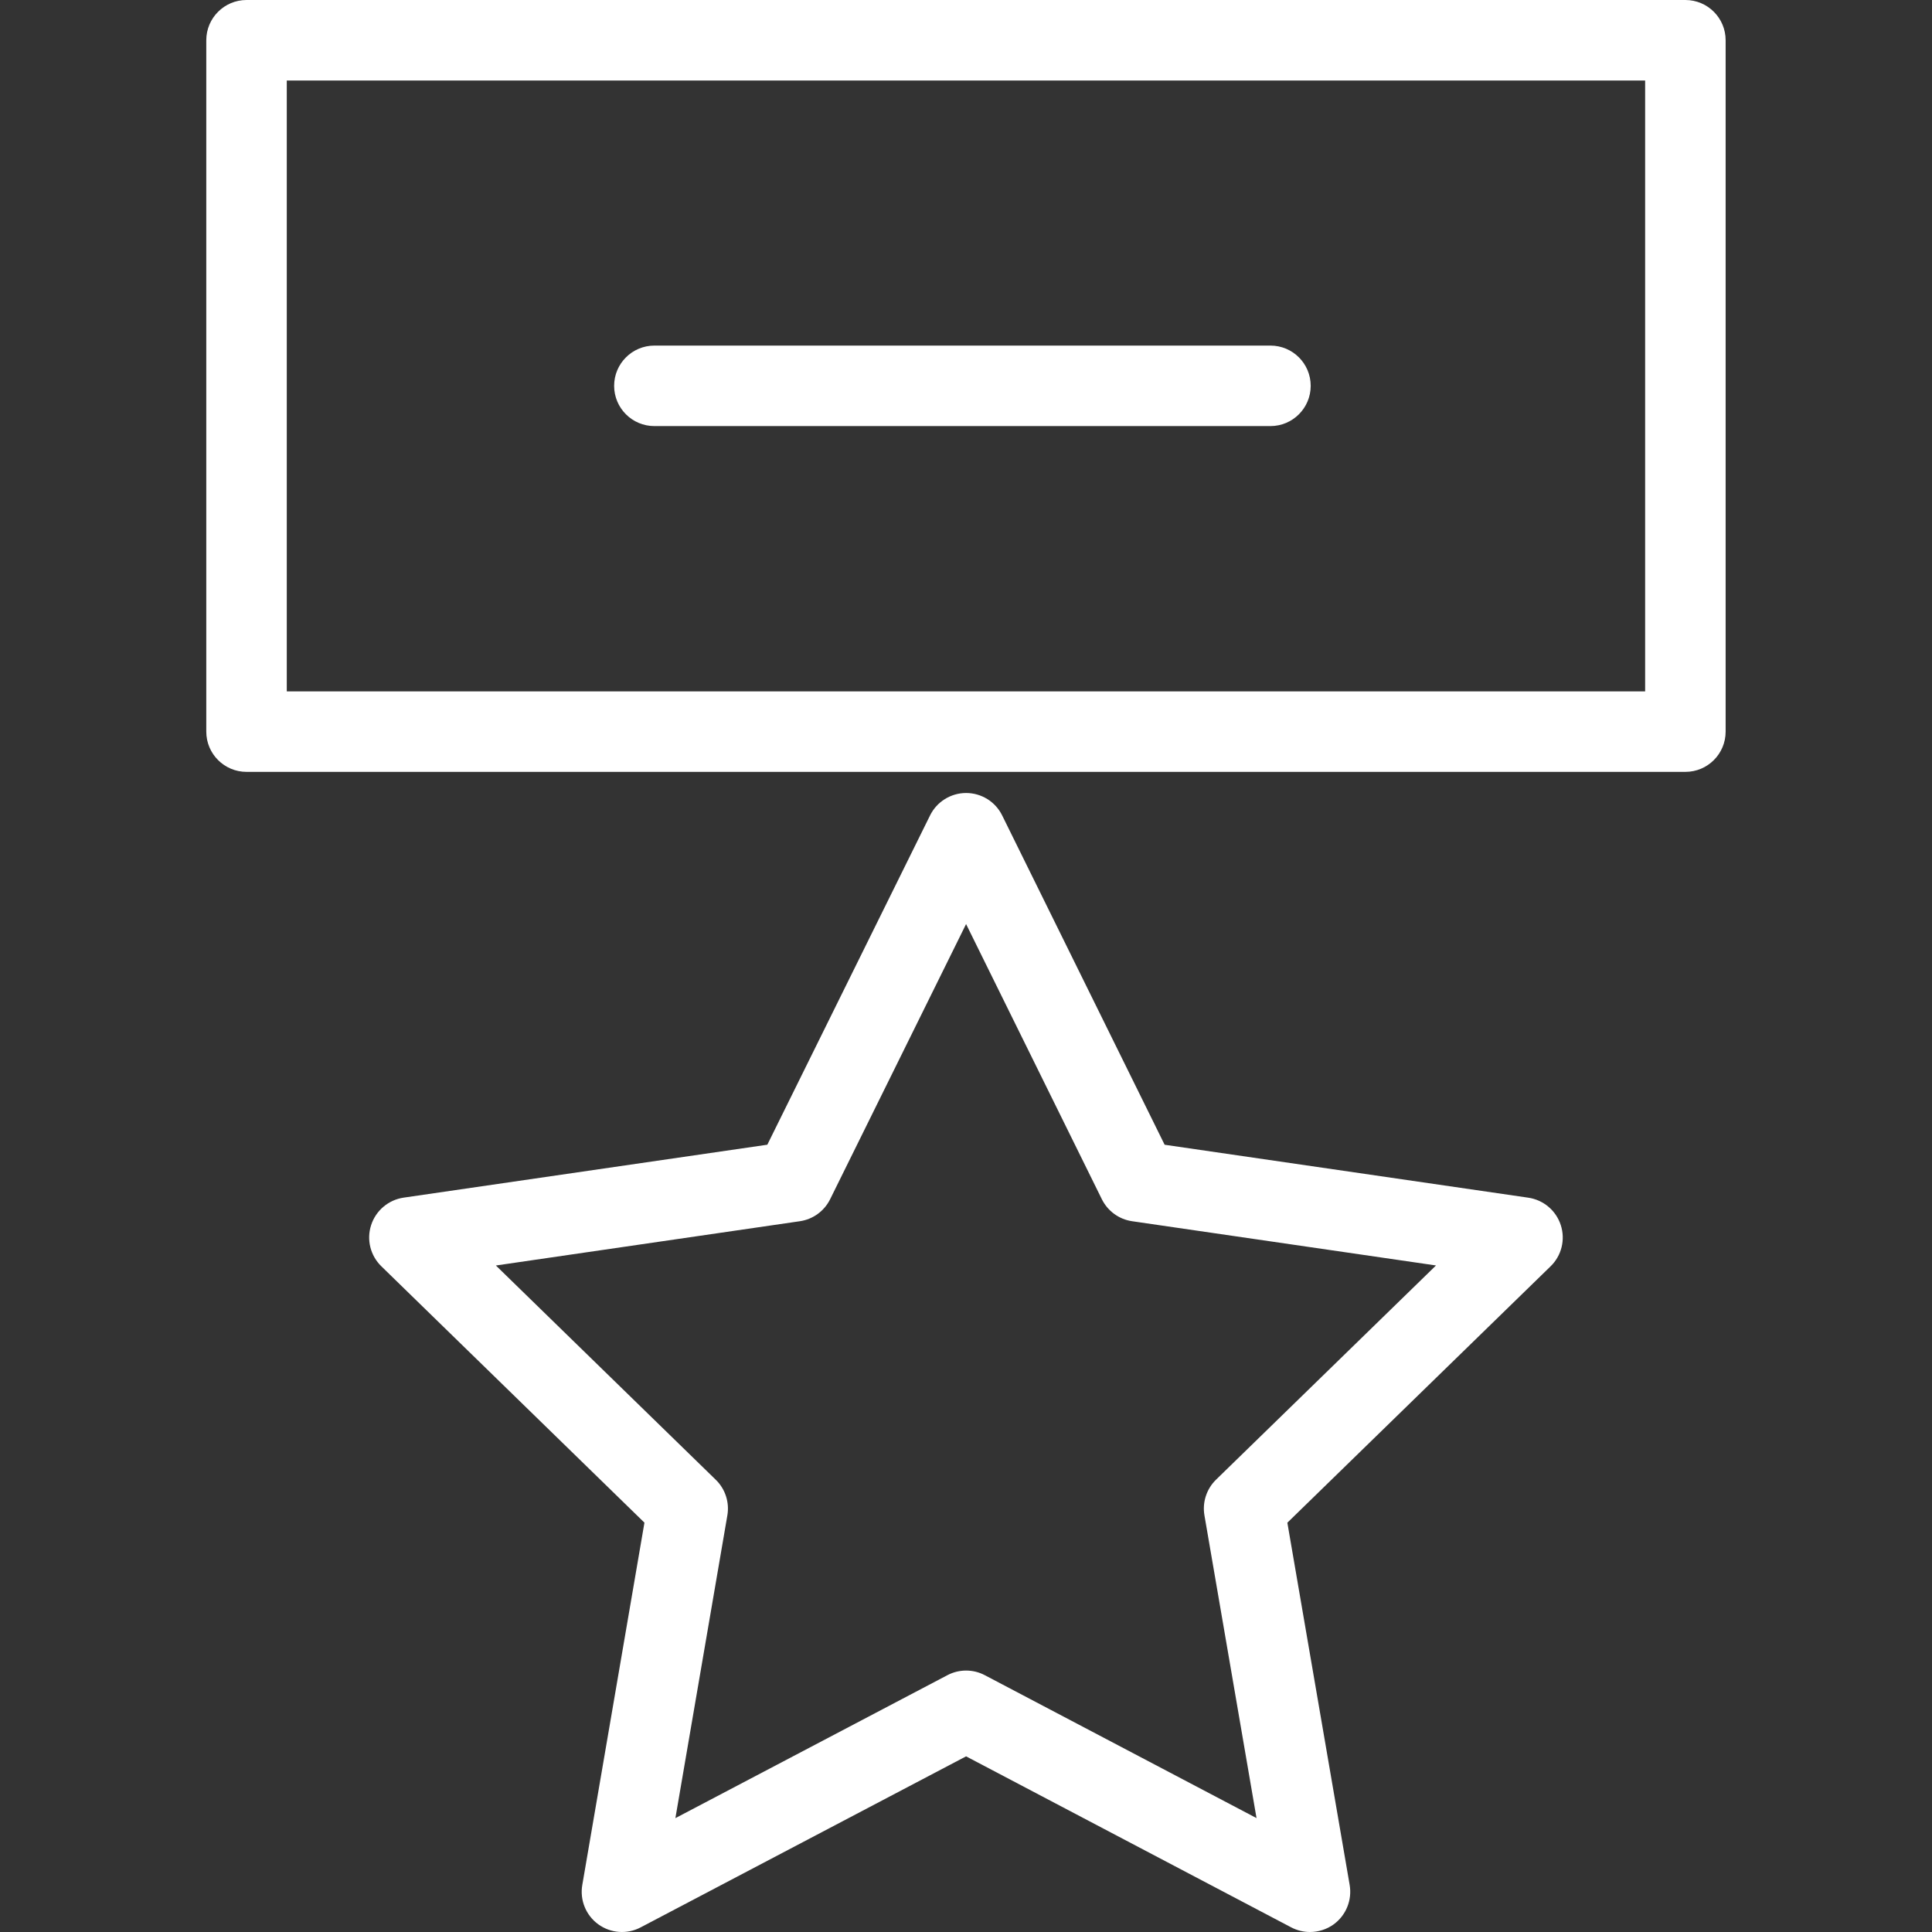 <svg width="48" height="48" viewBox="0 0 48 48" fill="none" xmlns="http://www.w3.org/2000/svg">
<rect x="0" y="0" width="48" height="48" fill="#333333" stroke="none"/>
<g clip-path="url(#clip0_870_290)">
<path d="M32.546 48C32.387 48 32.227 47.962 32.08 47.885L24.002 43.636L15.917 47.885C15.58 48.063 15.172 48.032 14.864 47.809C14.556 47.585 14.402 47.206 14.467 46.831L16.011 37.83L9.474 31.46C9.201 31.194 9.103 30.798 9.221 30.436C9.339 30.074 9.652 29.81 10.028 29.755L19.064 28.44L23.107 20.259C23.275 19.918 23.623 19.702 24.003 19.702C24.383 19.702 24.731 19.918 24.899 20.26L28.935 28.441L37.969 29.756C38.346 29.811 38.659 30.074 38.777 30.437C38.895 30.8 38.797 31.197 38.523 31.462L31.984 37.831L33.532 46.831C33.596 47.207 33.442 47.586 33.135 47.81C32.96 47.936 32.753 48 32.546 48ZM12.32 31.441L17.783 36.764C18.019 36.993 18.127 37.325 18.071 37.649L16.78 45.171L23.537 41.62C23.828 41.466 24.177 41.466 24.468 41.62L31.218 45.17L29.924 37.649C29.868 37.324 29.976 36.993 30.212 36.762L35.677 31.44L28.128 30.341C27.802 30.294 27.521 30.089 27.375 29.794L24.002 22.958L20.624 29.795C20.478 30.09 20.197 30.294 19.872 30.341L12.32 31.441Z" fill="white"/>
<path d="M41.873 19.177H6.125C5.573 19.177 5.125 18.729 5.125 18.177V1C5.125 0.448 5.573 0 6.125 0H41.873C42.426 0 42.873 0.448 42.873 1V18.177C42.873 18.729 42.426 19.177 41.873 19.177ZM7.125 17.177H40.873V2H7.125V17.177Z" fill="white"/>
<path d="M31.563 10.586H16.258C15.706 10.586 15.258 10.138 15.258 9.586C15.258 9.034 15.706 8.586 16.258 8.586H31.564C32.117 8.586 32.564 9.034 32.564 9.586C32.564 10.138 32.116 10.586 31.563 10.586Z" fill="white"/>
</g>
<defs>
<clipPath id="clip0_870_290">
<rect width="48" height="48" fill="white"/>
</clipPath>
</defs>
</svg>
